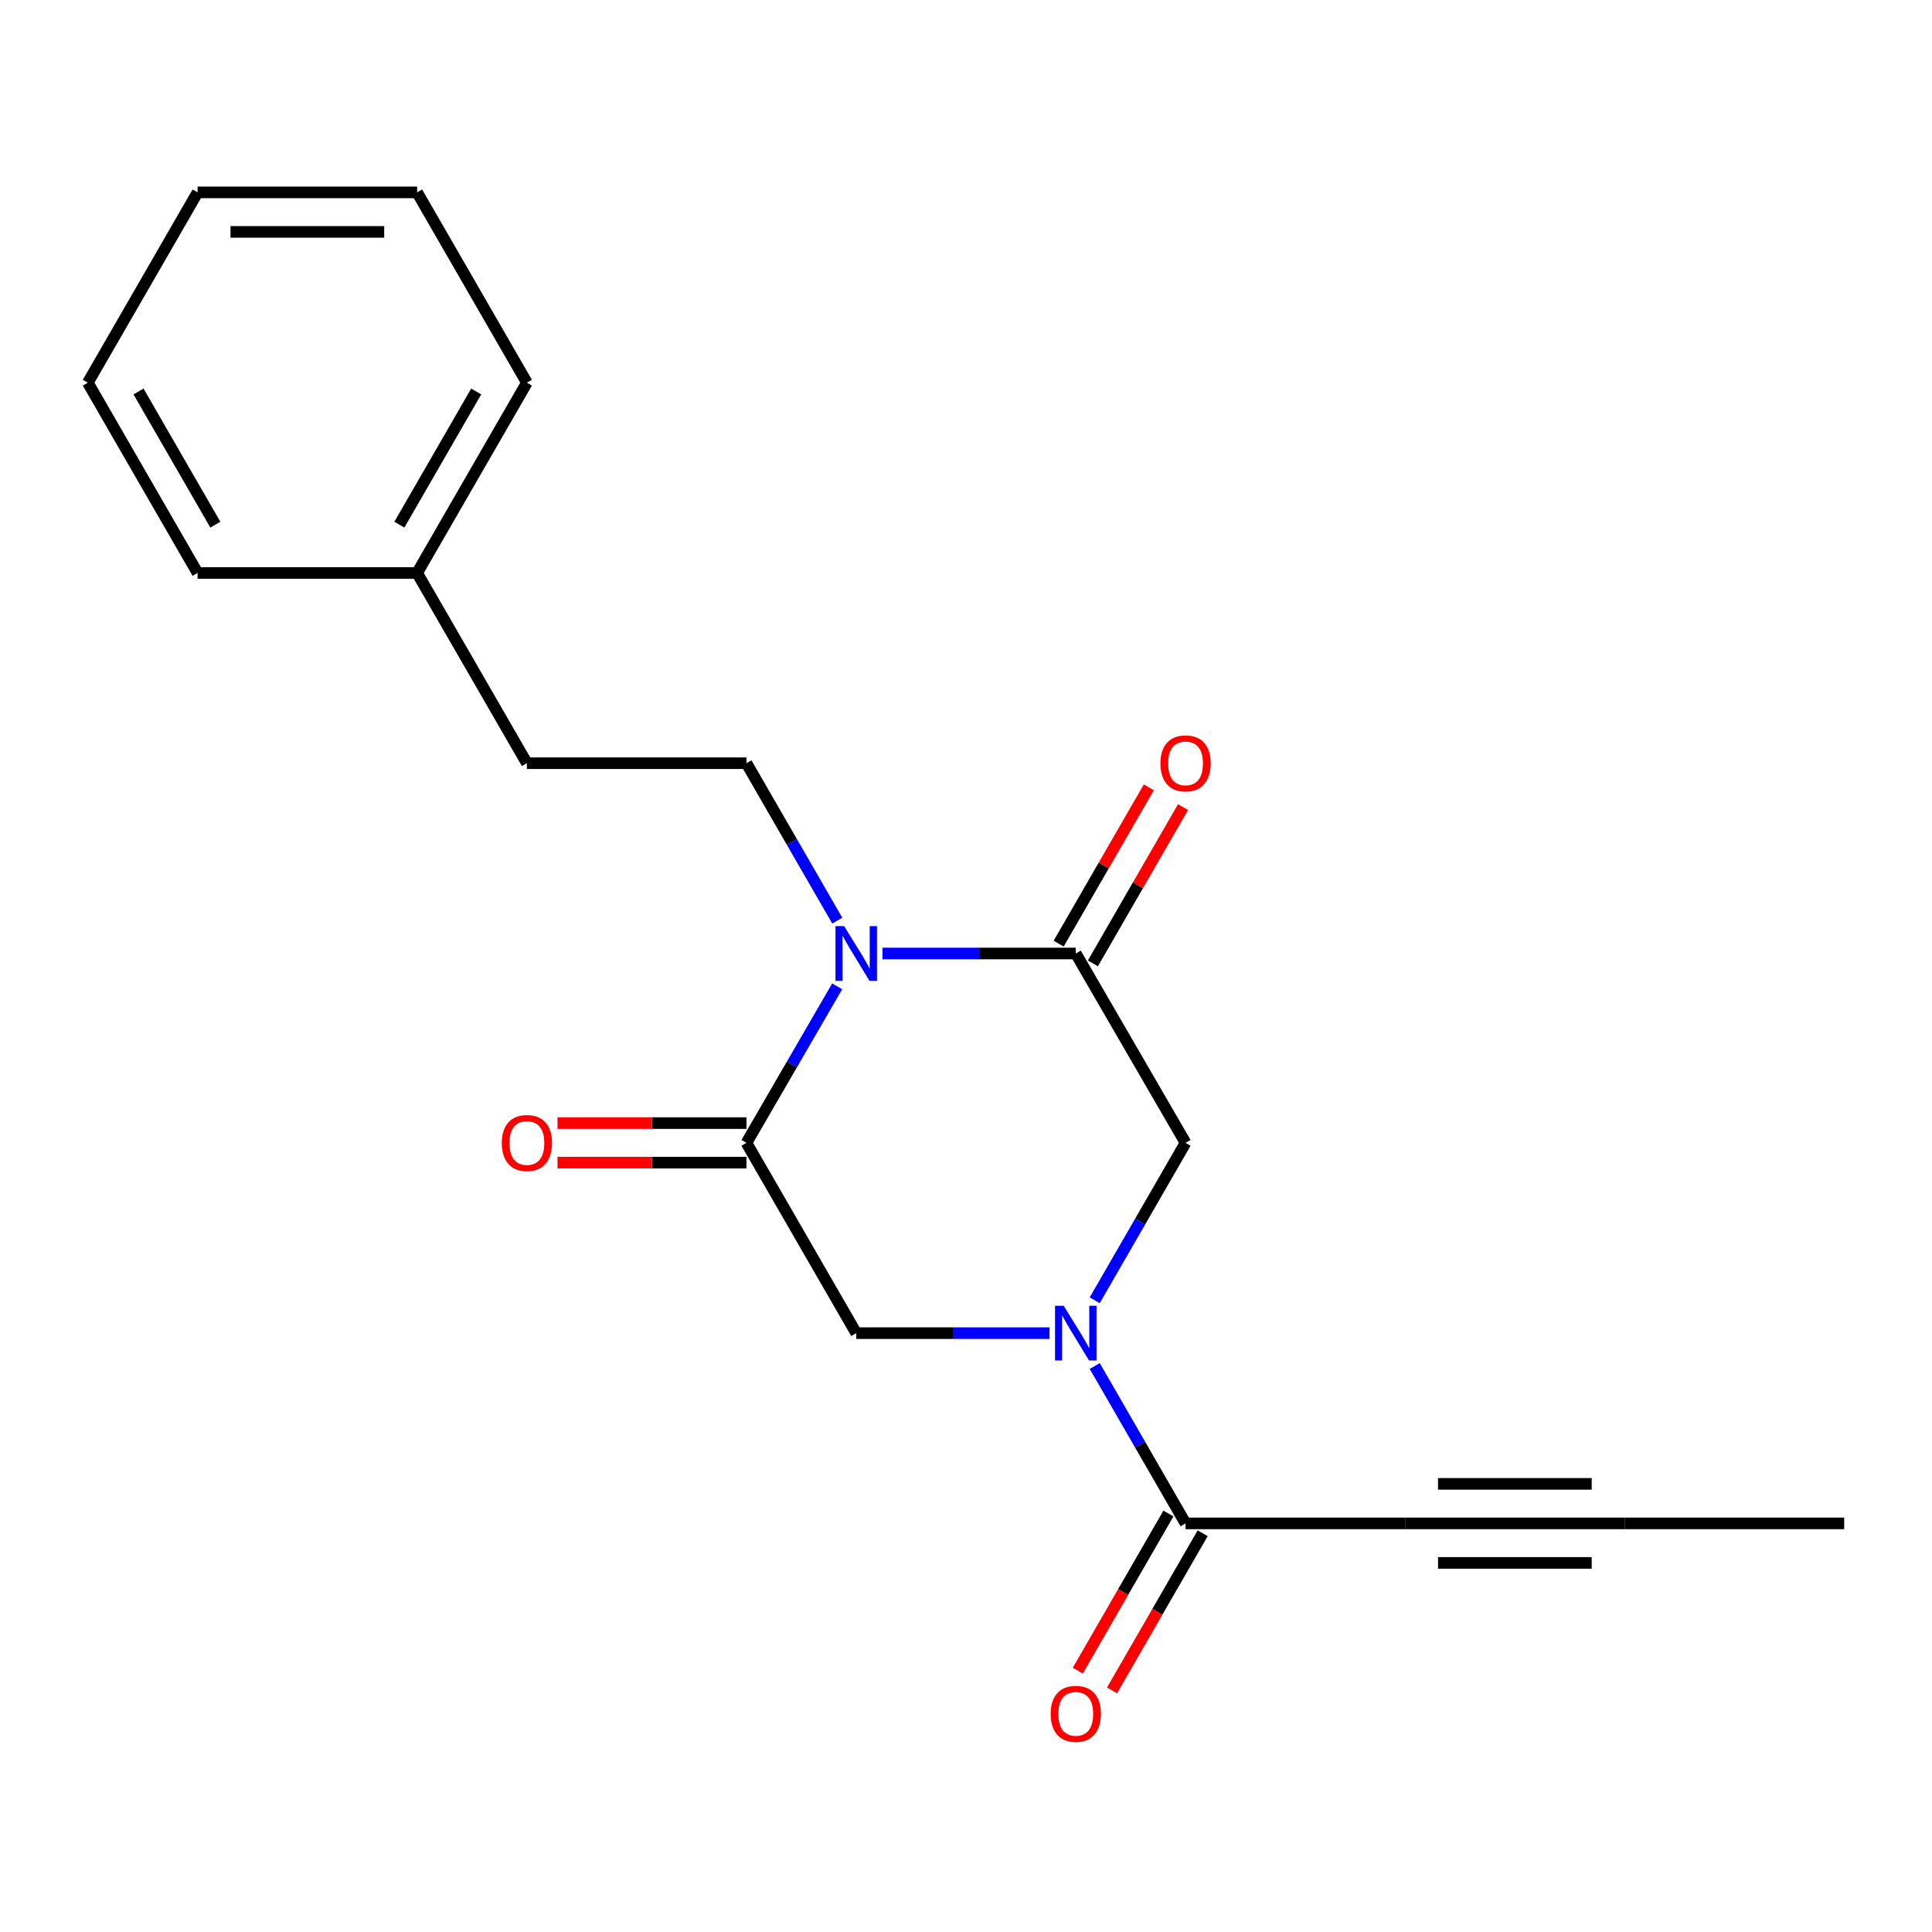<?xml version='1.0' encoding='iso-8859-1'?>
<svg version='1.1' baseProfile='full'
              xmlns='http://www.w3.org/2000/svg'
                      xmlns:rdkit='http://www.rdkit.org/xml'
                      xmlns:xlink='http://www.w3.org/1999/xlink'
                  xml:space='preserve'
width='1000px' height='1000px' viewBox='0 0 1000 1000'>
<!-- END OF HEADER -->
<rect style='opacity:1.0;fill:#FFFFFF;stroke:none' width='1000' height='1000' x='0' y='0'> </rect>
<path class='bond-1' d='M 433.33,510.522 L 409.845,551.033' style='fill:none;fill-rule:evenodd;stroke:#0000FF;stroke-width:6px;stroke-linecap:butt;stroke-linejoin:miter;stroke-opacity:1' />
<path class='bond-1' d='M 409.845,551.033 L 386.361,591.543' style='fill:none;fill-rule:evenodd;stroke:#000000;stroke-width:6px;stroke-linecap:butt;stroke-linejoin:miter;stroke-opacity:1' />
<path class='bond-2' d='M 456.761,493.53 L 506.79,493.53' style='fill:none;fill-rule:evenodd;stroke:#0000FF;stroke-width:6px;stroke-linecap:butt;stroke-linejoin:miter;stroke-opacity:1' />
<path class='bond-2' d='M 506.79,493.53 L 556.82,493.53' style='fill:none;fill-rule:evenodd;stroke:#000000;stroke-width:6px;stroke-linecap:butt;stroke-linejoin:miter;stroke-opacity:1' />
<path class='bond-7' d='M 433.372,476.527 L 409.866,435.783' style='fill:none;fill-rule:evenodd;stroke:#0000FF;stroke-width:6px;stroke-linecap:butt;stroke-linejoin:miter;stroke-opacity:1' />
<path class='bond-7' d='M 409.866,435.783 L 386.361,395.038' style='fill:none;fill-rule:evenodd;stroke:#000000;stroke-width:6px;stroke-linecap:butt;stroke-linejoin:miter;stroke-opacity:1' />
<path class='bond-0' d='M 543.239,690.034 L 493.21,690.034' style='fill:none;fill-rule:evenodd;stroke:#0000FF;stroke-width:6px;stroke-linecap:butt;stroke-linejoin:miter;stroke-opacity:1' />
<path class='bond-0' d='M 493.21,690.034 L 443.18,690.034' style='fill:none;fill-rule:evenodd;stroke:#000000;stroke-width:6px;stroke-linecap:butt;stroke-linejoin:miter;stroke-opacity:1' />
<path class='bond-3' d='M 566.63,707.037 L 590.135,747.77' style='fill:none;fill-rule:evenodd;stroke:#0000FF;stroke-width:6px;stroke-linecap:butt;stroke-linejoin:miter;stroke-opacity:1' />
<path class='bond-3' d='M 590.135,747.77 L 613.639,788.503' style='fill:none;fill-rule:evenodd;stroke:#000000;stroke-width:6px;stroke-linecap:butt;stroke-linejoin:miter;stroke-opacity:1' />
<path class='bond-20' d='M 566.628,673.032 L 590.134,632.288' style='fill:none;fill-rule:evenodd;stroke:#0000FF;stroke-width:6px;stroke-linecap:butt;stroke-linejoin:miter;stroke-opacity:1' />
<path class='bond-20' d='M 590.134,632.288 L 613.639,591.543' style='fill:none;fill-rule:evenodd;stroke:#000000;stroke-width:6px;stroke-linecap:butt;stroke-linejoin:miter;stroke-opacity:1' />
<path class='bond-5' d='M 386.361,591.543 L 443.18,690.034' style='fill:none;fill-rule:evenodd;stroke:#000000;stroke-width:6px;stroke-linecap:butt;stroke-linejoin:miter;stroke-opacity:1' />
<path class='bond-10' d='M 386.361,581.316 L 337.462,581.316' style='fill:none;fill-rule:evenodd;stroke:#000000;stroke-width:6px;stroke-linecap:butt;stroke-linejoin:miter;stroke-opacity:1' />
<path class='bond-10' d='M 337.462,581.316 L 288.563,581.316' style='fill:none;fill-rule:evenodd;stroke:#FF0000;stroke-width:6px;stroke-linecap:butt;stroke-linejoin:miter;stroke-opacity:1' />
<path class='bond-10' d='M 386.361,601.771 L 337.462,601.771' style='fill:none;fill-rule:evenodd;stroke:#000000;stroke-width:6px;stroke-linecap:butt;stroke-linejoin:miter;stroke-opacity:1' />
<path class='bond-10' d='M 337.462,601.771 L 288.563,601.771' style='fill:none;fill-rule:evenodd;stroke:#FF0000;stroke-width:6px;stroke-linecap:butt;stroke-linejoin:miter;stroke-opacity:1' />
<path class='bond-4' d='M 556.82,493.53 L 613.639,591.543' style='fill:none;fill-rule:evenodd;stroke:#000000;stroke-width:6px;stroke-linecap:butt;stroke-linejoin:miter;stroke-opacity:1' />
<path class='bond-9' d='M 565.679,498.64 L 589.011,458.196' style='fill:none;fill-rule:evenodd;stroke:#000000;stroke-width:6px;stroke-linecap:butt;stroke-linejoin:miter;stroke-opacity:1' />
<path class='bond-9' d='M 589.011,458.196 L 612.343,417.752' style='fill:none;fill-rule:evenodd;stroke:#FF0000;stroke-width:6px;stroke-linecap:butt;stroke-linejoin:miter;stroke-opacity:1' />
<path class='bond-9' d='M 547.961,488.419 L 571.293,447.975' style='fill:none;fill-rule:evenodd;stroke:#000000;stroke-width:6px;stroke-linecap:butt;stroke-linejoin:miter;stroke-opacity:1' />
<path class='bond-9' d='M 571.293,447.975 L 594.625,407.53' style='fill:none;fill-rule:evenodd;stroke:#FF0000;stroke-width:6px;stroke-linecap:butt;stroke-linejoin:miter;stroke-opacity:1' />
<path class='bond-6' d='M 613.639,788.503 L 727.278,788.503' style='fill:none;fill-rule:evenodd;stroke:#000000;stroke-width:6px;stroke-linecap:butt;stroke-linejoin:miter;stroke-opacity:1' />
<path class='bond-11' d='M 604.78,783.392 L 581.32,824.062' style='fill:none;fill-rule:evenodd;stroke:#000000;stroke-width:6px;stroke-linecap:butt;stroke-linejoin:miter;stroke-opacity:1' />
<path class='bond-11' d='M 581.32,824.062 L 557.86,864.732' style='fill:none;fill-rule:evenodd;stroke:#FF0000;stroke-width:6px;stroke-linecap:butt;stroke-linejoin:miter;stroke-opacity:1' />
<path class='bond-11' d='M 622.498,793.613 L 599.039,834.283' style='fill:none;fill-rule:evenodd;stroke:#000000;stroke-width:6px;stroke-linecap:butt;stroke-linejoin:miter;stroke-opacity:1' />
<path class='bond-11' d='M 599.039,834.283 L 575.579,874.953' style='fill:none;fill-rule:evenodd;stroke:#FF0000;stroke-width:6px;stroke-linecap:butt;stroke-linejoin:miter;stroke-opacity:1' />
<path class='bond-8' d='M 727.278,788.503 L 840.906,788.503' style='fill:none;fill-rule:evenodd;stroke:#000000;stroke-width:6px;stroke-linecap:butt;stroke-linejoin:miter;stroke-opacity:1' />
<path class='bond-8' d='M 744.323,808.958 L 823.862,808.958' style='fill:none;fill-rule:evenodd;stroke:#000000;stroke-width:6px;stroke-linecap:butt;stroke-linejoin:miter;stroke-opacity:1' />
<path class='bond-8' d='M 744.323,768.048 L 823.862,768.048' style='fill:none;fill-rule:evenodd;stroke:#000000;stroke-width:6px;stroke-linecap:butt;stroke-linejoin:miter;stroke-opacity:1' />
<path class='bond-12' d='M 386.361,395.038 L 272.722,395.038' style='fill:none;fill-rule:evenodd;stroke:#000000;stroke-width:6px;stroke-linecap:butt;stroke-linejoin:miter;stroke-opacity:1' />
<path class='bond-14' d='M 840.906,788.503 L 954.545,788.503' style='fill:none;fill-rule:evenodd;stroke:#000000;stroke-width:6px;stroke-linecap:butt;stroke-linejoin:miter;stroke-opacity:1' />
<path class='bond-13' d='M 272.722,395.038 L 215.902,296.57' style='fill:none;fill-rule:evenodd;stroke:#000000;stroke-width:6px;stroke-linecap:butt;stroke-linejoin:miter;stroke-opacity:1' />
<path class='bond-15' d='M 215.902,296.57 L 272.722,198.079' style='fill:none;fill-rule:evenodd;stroke:#000000;stroke-width:6px;stroke-linecap:butt;stroke-linejoin:miter;stroke-opacity:1' />
<path class='bond-15' d='M 206.707,271.575 L 246.481,202.631' style='fill:none;fill-rule:evenodd;stroke:#000000;stroke-width:6px;stroke-linecap:butt;stroke-linejoin:miter;stroke-opacity:1' />
<path class='bond-16' d='M 215.902,296.57 L 102.274,296.57' style='fill:none;fill-rule:evenodd;stroke:#000000;stroke-width:6px;stroke-linecap:butt;stroke-linejoin:miter;stroke-opacity:1' />
<path class='bond-17' d='M 272.722,198.079 L 215.902,99.576' style='fill:none;fill-rule:evenodd;stroke:#000000;stroke-width:6px;stroke-linecap:butt;stroke-linejoin:miter;stroke-opacity:1' />
<path class='bond-18' d='M 102.274,296.57 L 45.455,198.079' style='fill:none;fill-rule:evenodd;stroke:#000000;stroke-width:6px;stroke-linecap:butt;stroke-linejoin:miter;stroke-opacity:1' />
<path class='bond-18' d='M 111.469,271.575 L 71.695,202.631' style='fill:none;fill-rule:evenodd;stroke:#000000;stroke-width:6px;stroke-linecap:butt;stroke-linejoin:miter;stroke-opacity:1' />
<path class='bond-19' d='M 215.902,99.576 L 102.274,99.576' style='fill:none;fill-rule:evenodd;stroke:#000000;stroke-width:6px;stroke-linecap:butt;stroke-linejoin:miter;stroke-opacity:1' />
<path class='bond-19' d='M 198.858,120.032 L 119.318,120.032' style='fill:none;fill-rule:evenodd;stroke:#000000;stroke-width:6px;stroke-linecap:butt;stroke-linejoin:miter;stroke-opacity:1' />
<path class='bond-21' d='M 45.455,198.079 L 102.274,99.576' style='fill:none;fill-rule:evenodd;stroke:#000000;stroke-width:6px;stroke-linecap:butt;stroke-linejoin:miter;stroke-opacity:1' />
<path  class='atom-0' d='M 436.92 479.37
L 446.2 494.37
Q 447.12 495.85, 448.6 498.53
Q 450.08 501.21, 450.16 501.37
L 450.16 479.37
L 453.92 479.37
L 453.92 507.69
L 450.04 507.69
L 440.08 491.29
Q 438.92 489.37, 437.68 487.17
Q 436.48 484.97, 436.12 484.29
L 436.12 507.69
L 432.44 507.69
L 432.44 479.37
L 436.92 479.37
' fill='#0000FF'/>
<path  class='atom-1' d='M 550.56 675.874
L 559.84 690.874
Q 560.76 692.354, 562.24 695.034
Q 563.72 697.714, 563.8 697.874
L 563.8 675.874
L 567.56 675.874
L 567.56 704.194
L 563.68 704.194
L 553.72 687.794
Q 552.56 685.874, 551.32 683.674
Q 550.12 681.474, 549.76 680.794
L 549.76 704.194
L 546.08 704.194
L 546.08 675.874
L 550.56 675.874
' fill='#0000FF'/>
<path  class='atom-10' d='M 600.639 395.118
Q 600.639 388.318, 603.999 384.518
Q 607.359 380.718, 613.639 380.718
Q 619.919 380.718, 623.279 384.518
Q 626.639 388.318, 626.639 395.118
Q 626.639 401.998, 623.239 405.918
Q 619.839 409.798, 613.639 409.798
Q 607.399 409.798, 603.999 405.918
Q 600.639 402.038, 600.639 395.118
M 613.639 406.598
Q 617.959 406.598, 620.279 403.718
Q 622.639 400.798, 622.639 395.118
Q 622.639 389.558, 620.279 386.758
Q 617.959 383.918, 613.639 383.918
Q 609.319 383.918, 606.959 386.718
Q 604.639 389.518, 604.639 395.118
Q 604.639 400.838, 606.959 403.718
Q 609.319 406.598, 613.639 406.598
' fill='#FF0000'/>
<path  class='atom-11' d='M 259.722 591.623
Q 259.722 584.823, 263.082 581.023
Q 266.442 577.223, 272.722 577.223
Q 279.002 577.223, 282.362 581.023
Q 285.722 584.823, 285.722 591.623
Q 285.722 598.503, 282.322 602.423
Q 278.922 606.303, 272.722 606.303
Q 266.482 606.303, 263.082 602.423
Q 259.722 598.543, 259.722 591.623
M 272.722 603.103
Q 277.042 603.103, 279.362 600.223
Q 281.722 597.303, 281.722 591.623
Q 281.722 586.063, 279.362 583.263
Q 277.042 580.423, 272.722 580.423
Q 268.402 580.423, 266.042 583.223
Q 263.722 586.023, 263.722 591.623
Q 263.722 597.343, 266.042 600.223
Q 268.402 603.103, 272.722 603.103
' fill='#FF0000'/>
<path  class='atom-12' d='M 543.82 887.085
Q 543.82 880.285, 547.18 876.485
Q 550.54 872.685, 556.82 872.685
Q 563.1 872.685, 566.46 876.485
Q 569.82 880.285, 569.82 887.085
Q 569.82 893.965, 566.42 897.885
Q 563.02 901.765, 556.82 901.765
Q 550.58 901.765, 547.18 897.885
Q 543.82 894.005, 543.82 887.085
M 556.82 898.565
Q 561.14 898.565, 563.46 895.685
Q 565.82 892.765, 565.82 887.085
Q 565.82 881.525, 563.46 878.725
Q 561.14 875.885, 556.82 875.885
Q 552.5 875.885, 550.14 878.685
Q 547.82 881.485, 547.82 887.085
Q 547.82 892.805, 550.14 895.685
Q 552.5 898.565, 556.82 898.565
' fill='#FF0000'/>
</svg>
